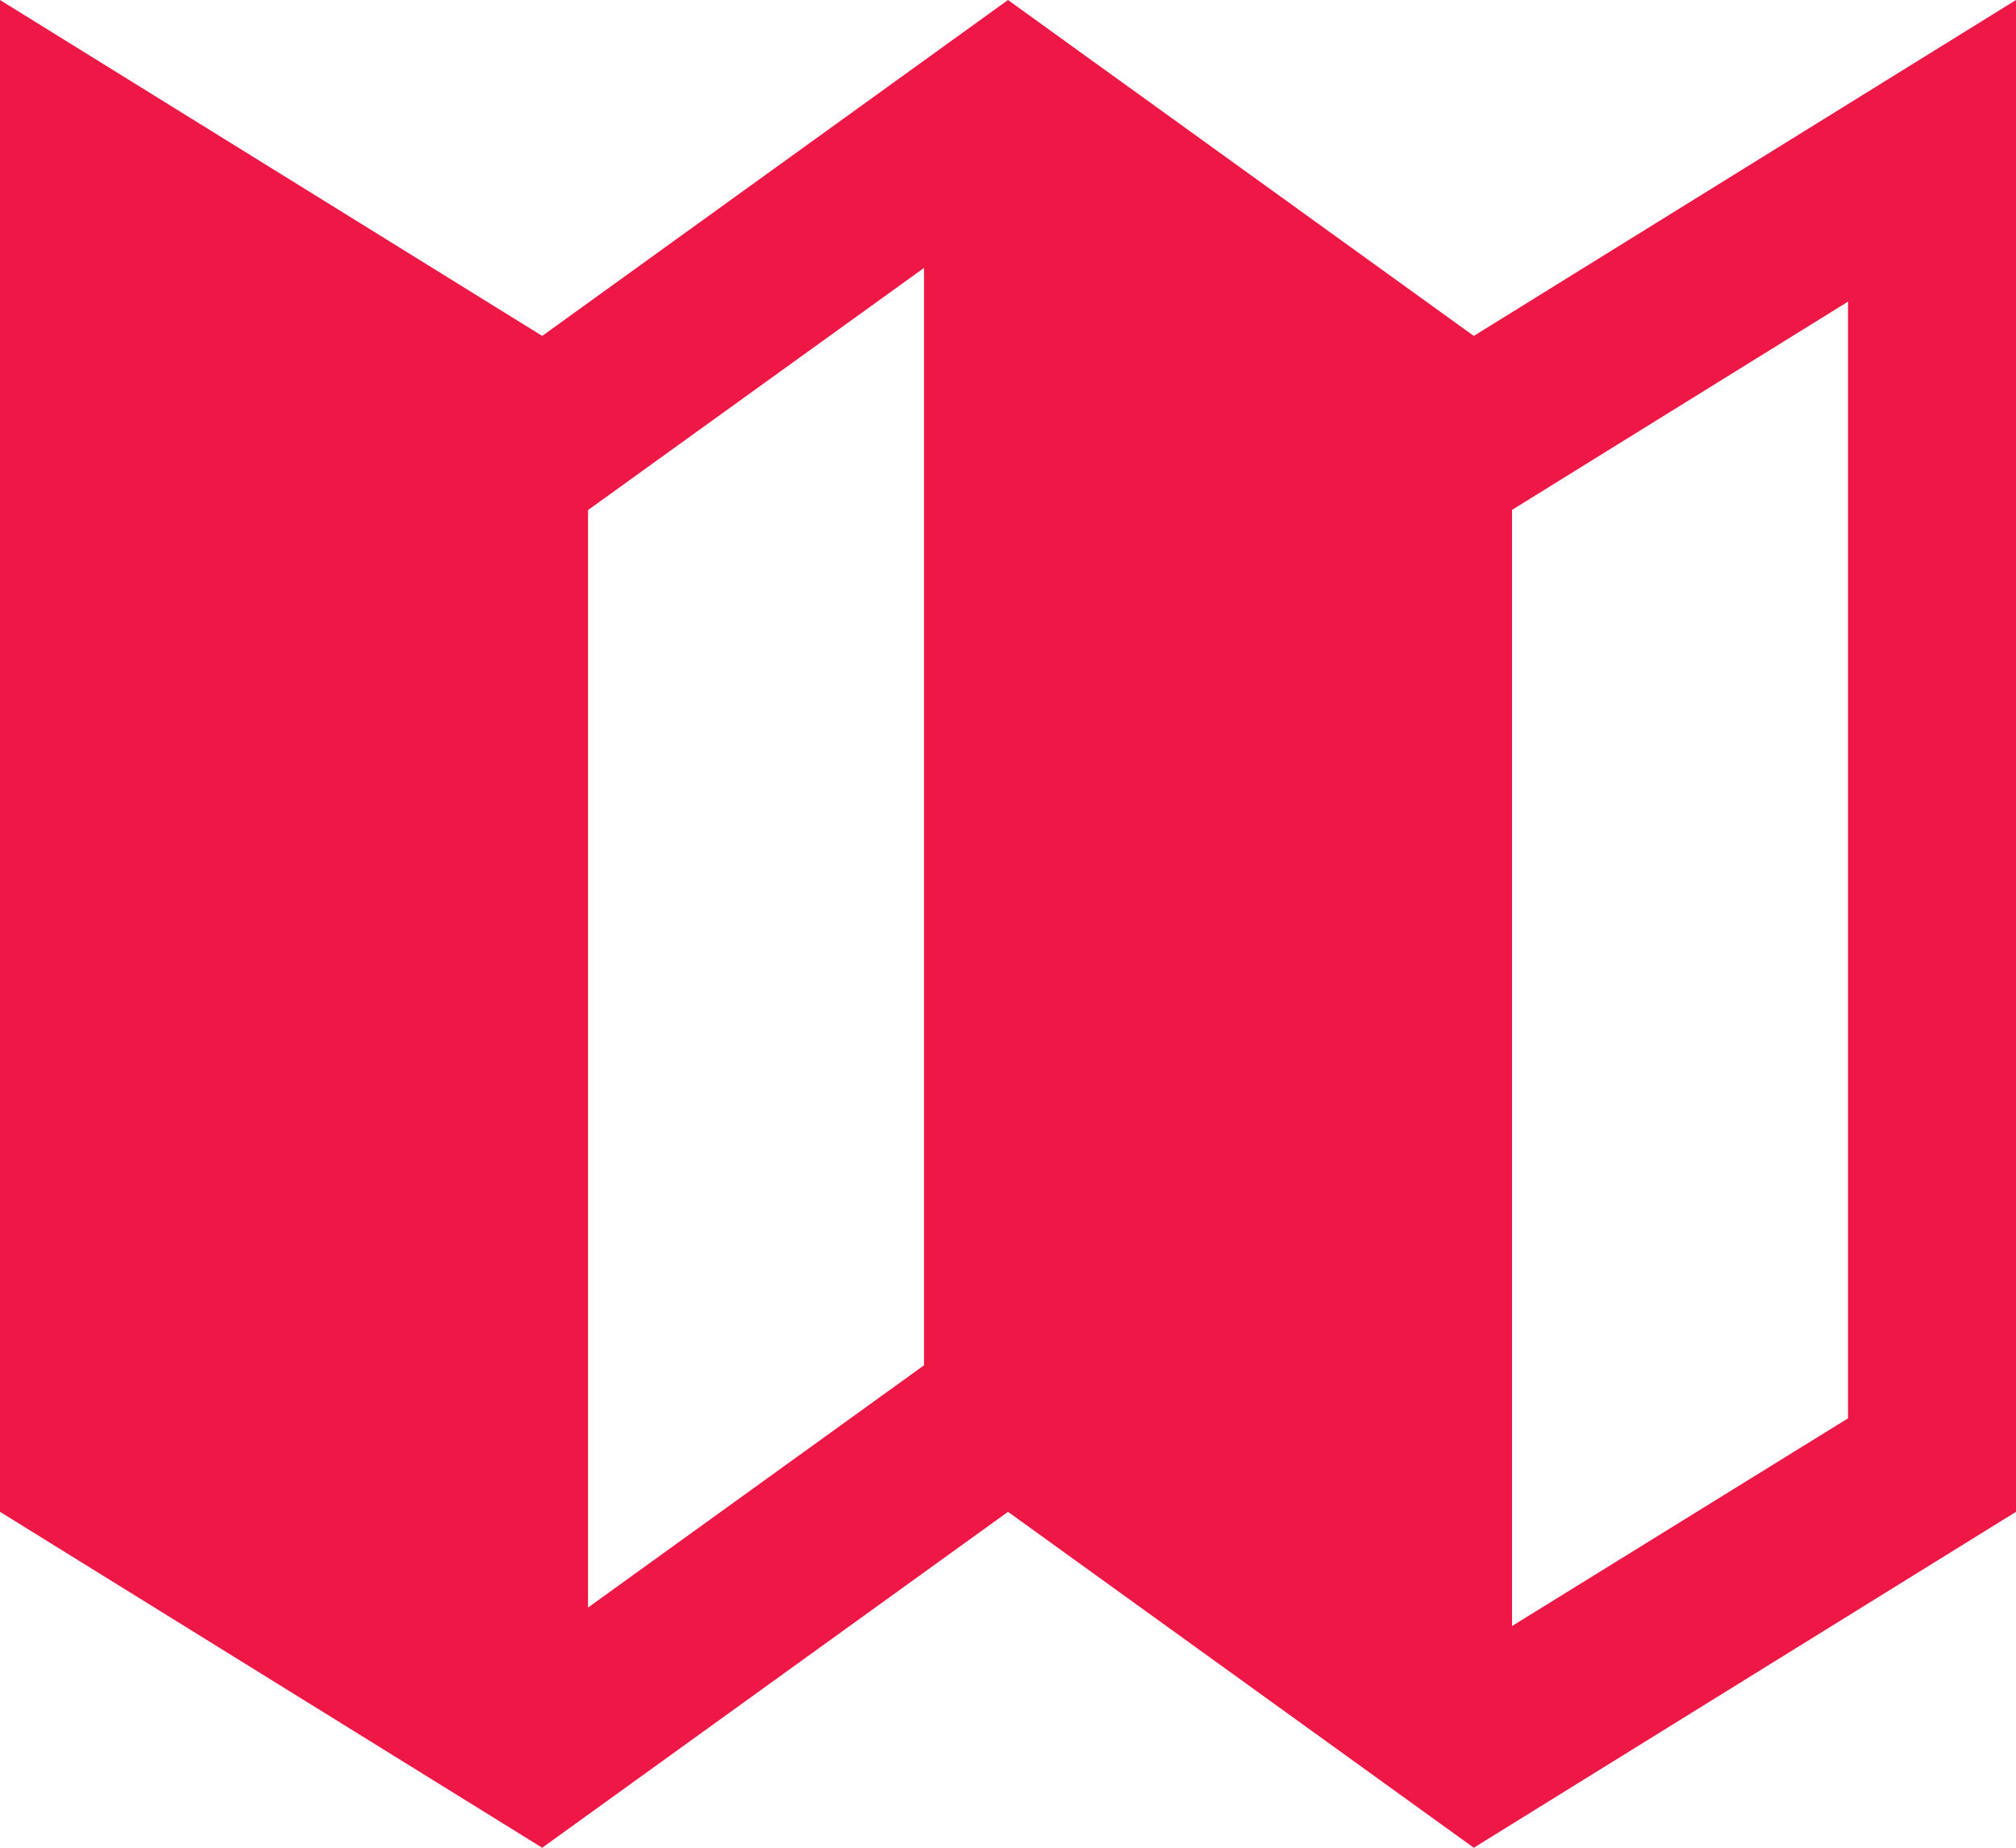 <svg xmlns="http://www.w3.org/2000/svg" width="21.818" height="20" viewBox="0 0 21.818 20">
  <path id="map-1" d="M15.95,4.636,10.909,1,5.868,4.636,0,1V17.364L5.868,21l5.041-3.636L15.95,21l5.868-3.636V1ZM6.364,6.521,10,3.9V15.778L6.364,18.4ZM20,16.352,16.364,18.6V6.519L20,4.265Z" transform="translate(0 -1)" fill="#ed1846"/>
</svg>
